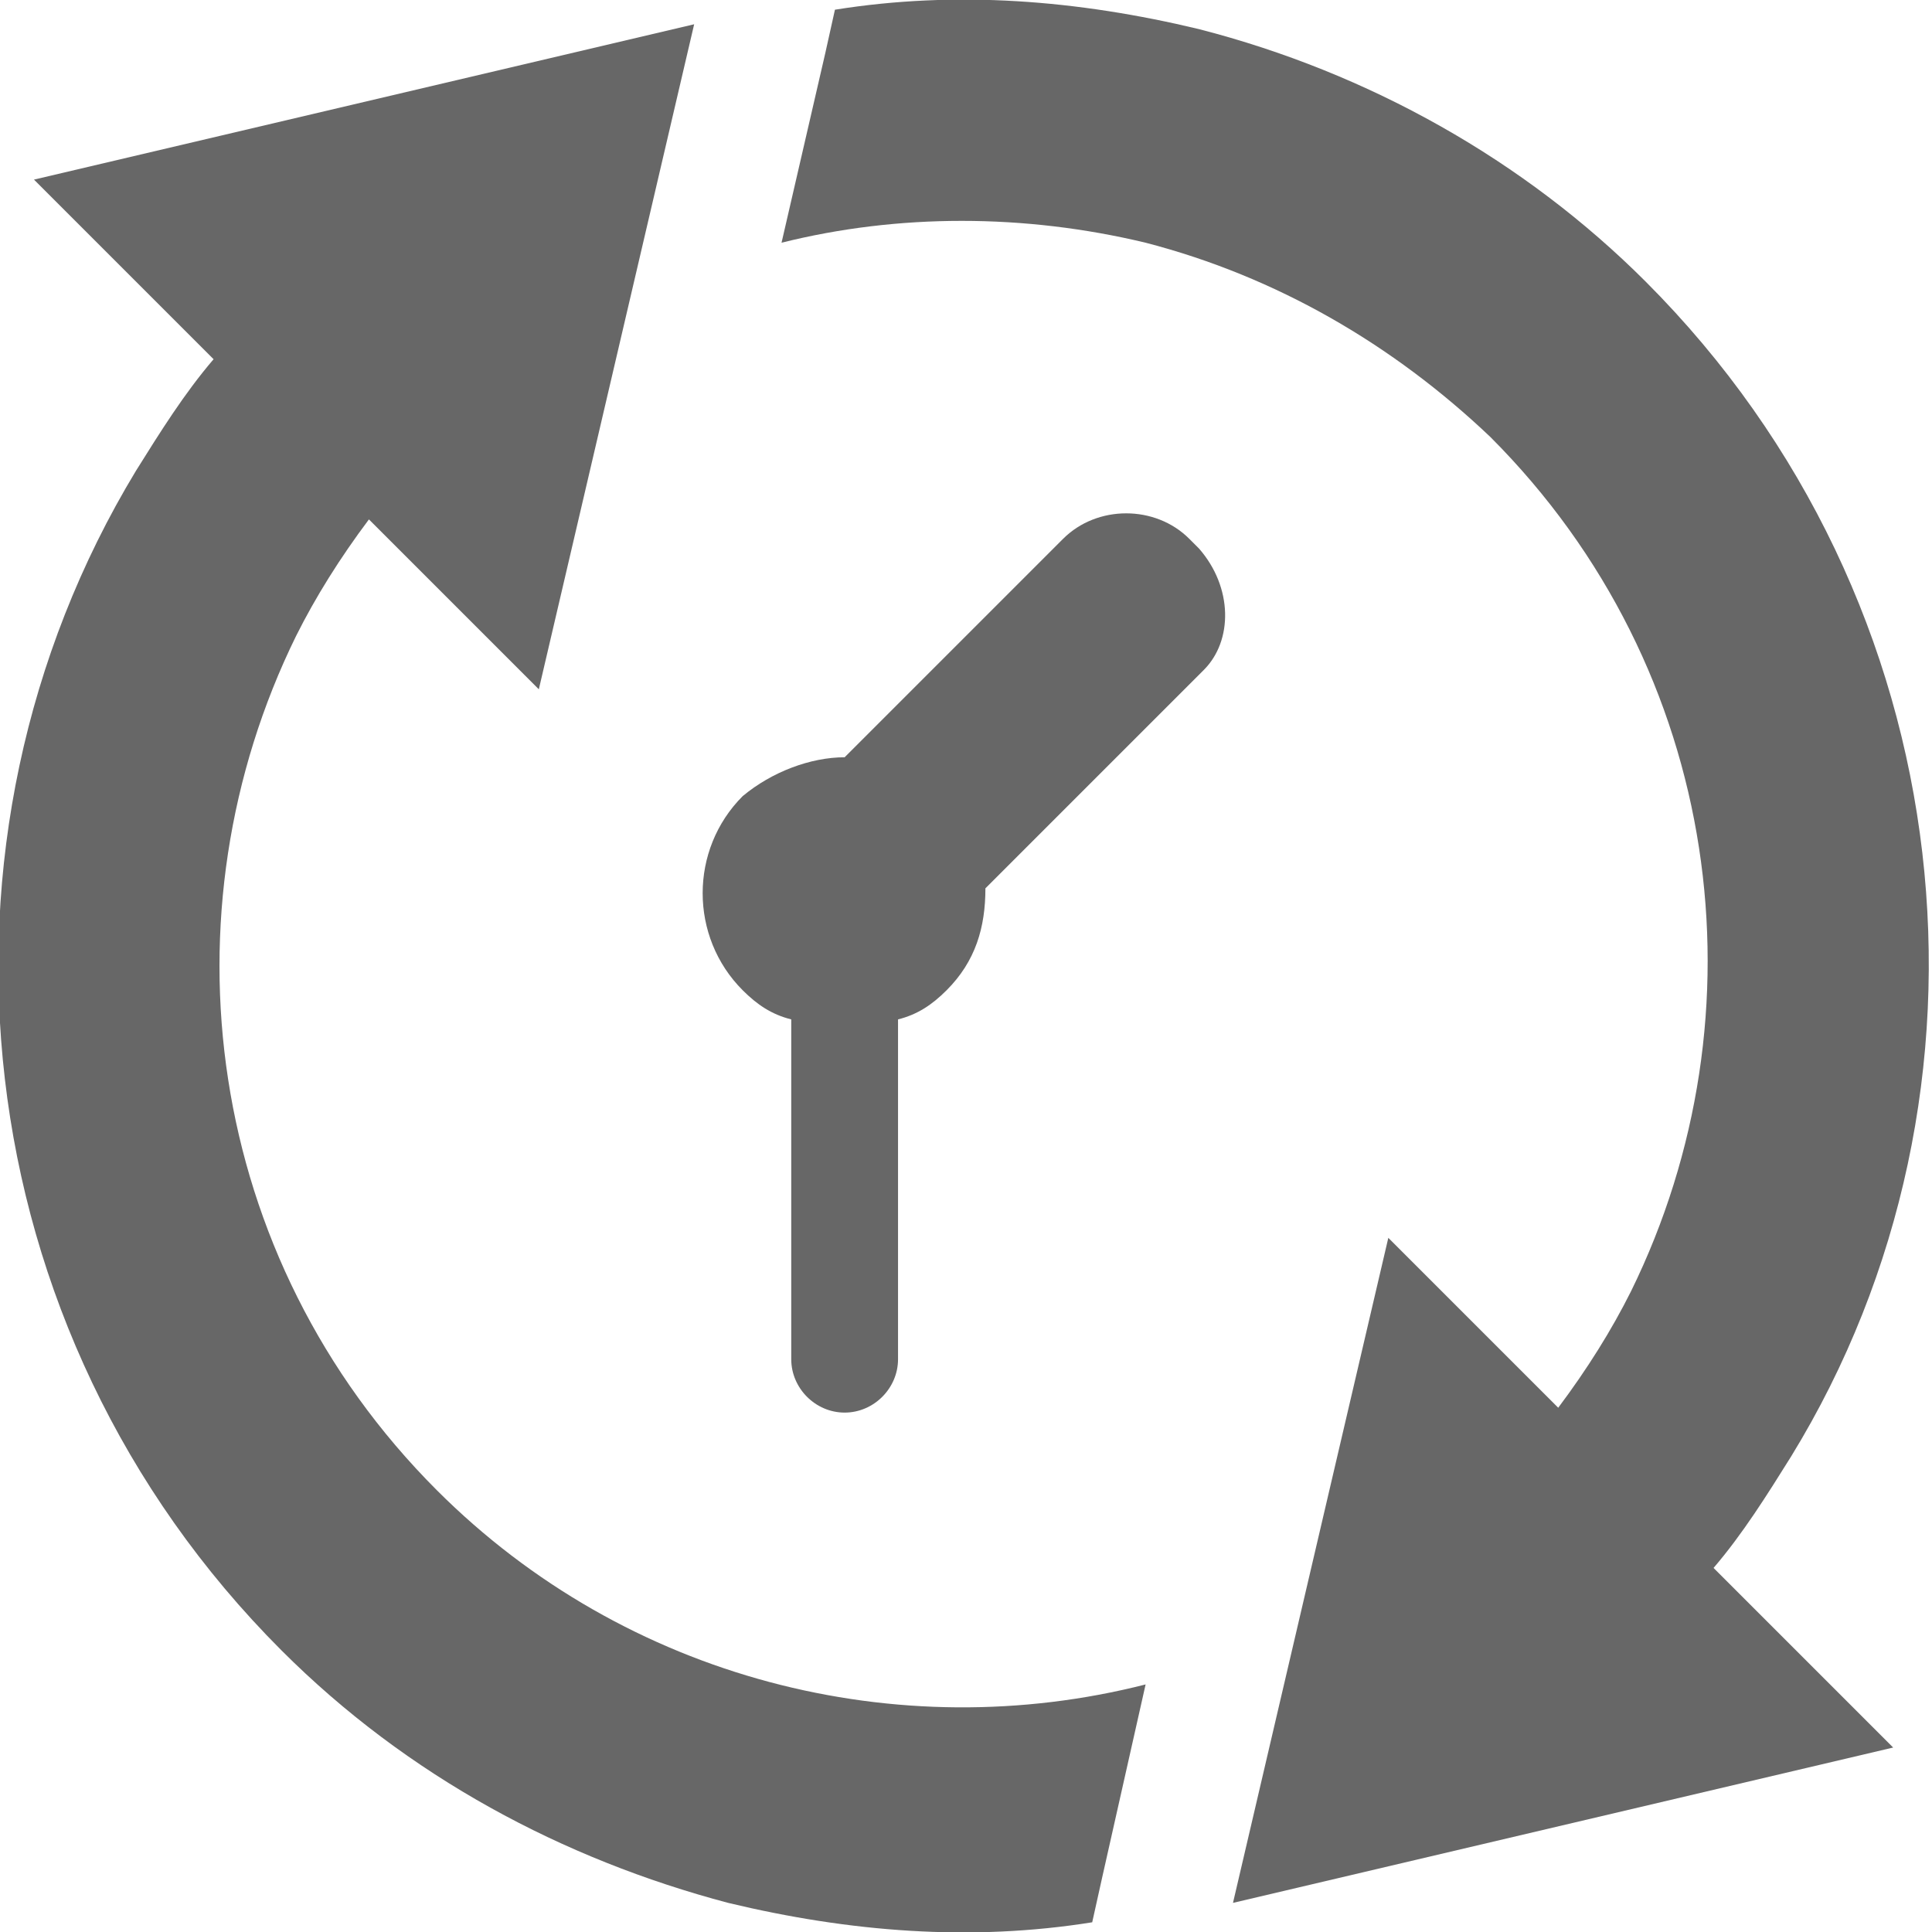 <?xml version="1.0" encoding="utf-8"?>
<!-- Generator: Adobe Illustrator 26.0.3, SVG Export Plug-In . SVG Version: 6.00 Build 0)  -->
<svg version="1.2" baseProfile="tiny" id="Calque_1"
	 xmlns="http://www.w3.org/2000/svg" xmlns:xlink="http://www.w3.org/1999/xlink" x="0px" y="0px" viewBox="0 0 39.8 39.8"
	 overflow="visible" xml:space="preserve">
<g>
	<g>
		<path fill="#676767" d="M22.7,38.7l0.9-4c-5.1,1.3-10.7-0.1-14.6-4c-4.8-4.8-5.7-11.9-2.9-17.6c0.4-0.8,0.9-1.6,1.5-2.4l3.5,3.5
			l3.2-13.7L0.7,3.7l3.7,3.7C3.8,8.1,3.3,8.9,2.8,9.7c-4.6,7.6-3.6,17.7,3,24.3c2.6,2.6,5.8,4.3,9.2,5.2l0,0c2.5,0.6,5,0.8,7.5,0.4
			L22.7,38.7z"/>
	</g>
	<g>
		<path fill="#676767" d="M33.9,5.8c-2.5-2.5-5.7-4.3-9.2-5.2l0,0c-2.5-0.6-5-0.8-7.5-0.4l-0.2,0.9l-0.9,3.9c2.4-0.6,5-0.6,7.5,0
			l0.6-2.2l-0.6,2.2c2.7,0.7,5.1,2.1,7.1,4c4.8,4.8,5.7,11.9,2.9,17.6c-0.4,0.8-0.9,1.6-1.5,2.4l-3.5-3.5l-3.2,13.7L39,36l-3.7-3.7
			c0.6-0.7,1.1-1.5,1.6-2.3C41.5,22.5,40.5,12.4,33.9,5.8z"/>
	</g>
</g>
<g>
	<path fill="#676767" d="M24.7,11.3l-0.2-0.2c-0.7-0.7-1.9-0.7-2.6,0l-4.5,4.5c-0.7,0-1.5,0.3-2.1,0.8c-1.1,1.1-1.1,2.9,0,4
		c0.3,0.3,0.6,0.5,1,0.6v7c0,0.6,0.5,1.1,1.1,1.1c0.6,0,1.1-0.5,1.1-1.1v-7c0.4-0.1,0.7-0.3,1-0.6c0.6-0.6,0.8-1.3,0.8-2.1l4.5-4.5
		C25.4,13.2,25.4,12.1,24.7,11.3z"/>
</g>
</svg>
